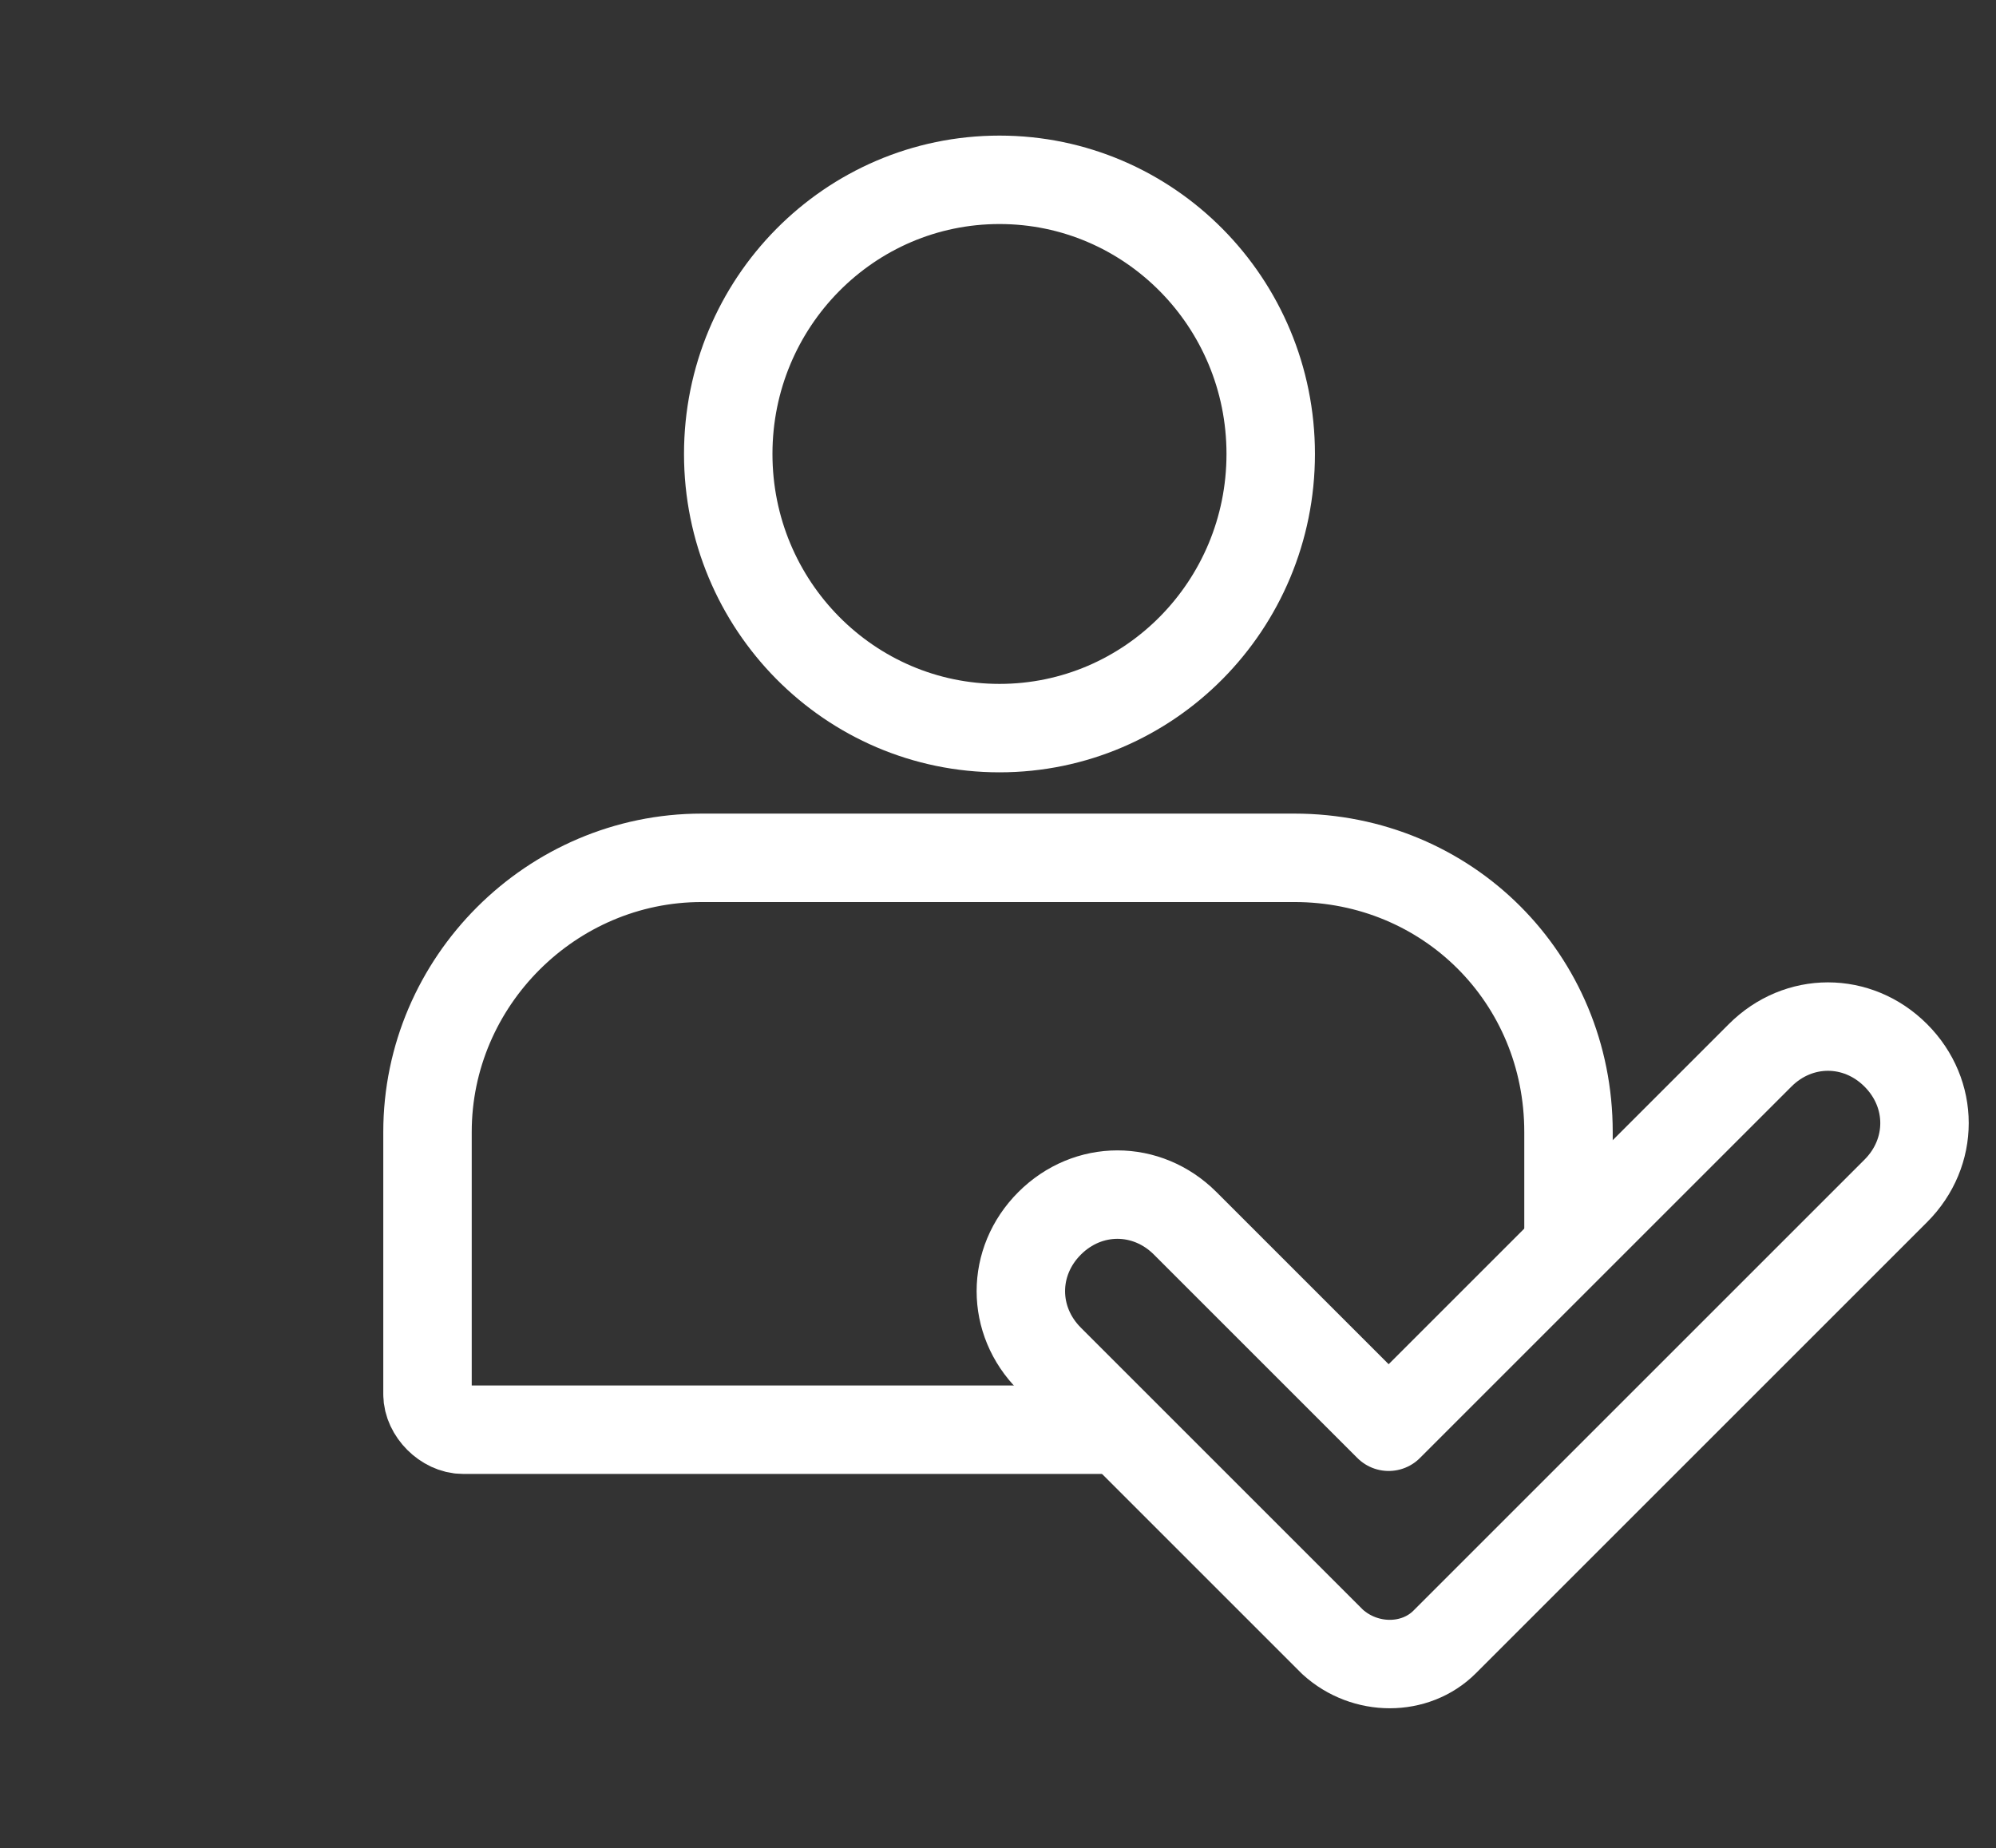 <?xml version="1.0" encoding="utf-8"?>
<!-- Generator: Adobe Illustrator 27.8.1, SVG Export Plug-In . SVG Version: 6.00 Build 0)  -->
<svg version="1.1" id="Layer_1" xmlns="http://www.w3.org/2000/svg" xmlns:xlink="http://www.w3.org/1999/xlink" x="0px" y="0px"
	 viewBox="0 0 67.7 62.7" style="enable-background:new 0 0 67.7 62.7;" xml:space="preserve">
<rect x="0" y="0" width="67.7" height="62.7" fill="#333333" stroke="none"/>
<style type="text/css">
	.st0{fill:none;stroke:#FFFFFF;stroke-width:3;stroke-linecap:round;stroke-miterlimit:10;}
	.st1{fill:none;}
	.st2{fill:none;stroke:#FFFFFF;stroke-width:3;stroke-linecap:round;stroke-linejoin:round;stroke-miterlimit:10;}
</style>
<g>
	<g>
		<g>
			<path class="st0" d="M53.2,41.9v-3.5c0-5.2-4.1-9.3-9.3-9.3H23.8c-5.1,0-9.3,4.2-9.3,9.3v8.9c0,0.6,0.6,1.2,1.2,1.2h21.9"/>
			<ellipse class="st0" cx="33.9" cy="15.4" rx="9.2" ry="9.3"/>
		</g>
	</g>
</g>
<rect x="9.9" y="7.8" class="st1" width="48" height="44.4"/>
<g>
	<g>
		<path class="st2" d="M49,55.7c-1,1-2.7,1-3.8,0l-9.6-9.6c-1.3-1.3-1.3-3.3,0-4.6l0,0c1.3-1.3,3.3-1.3,4.6,0l6.9,6.9l12.6-12.6
			c1.3-1.3,3.3-1.3,4.6,0l0,0c1.3,1.3,1.3,3.3,0,4.6L49,55.7z"/>
	</g>
</g>
</svg>
